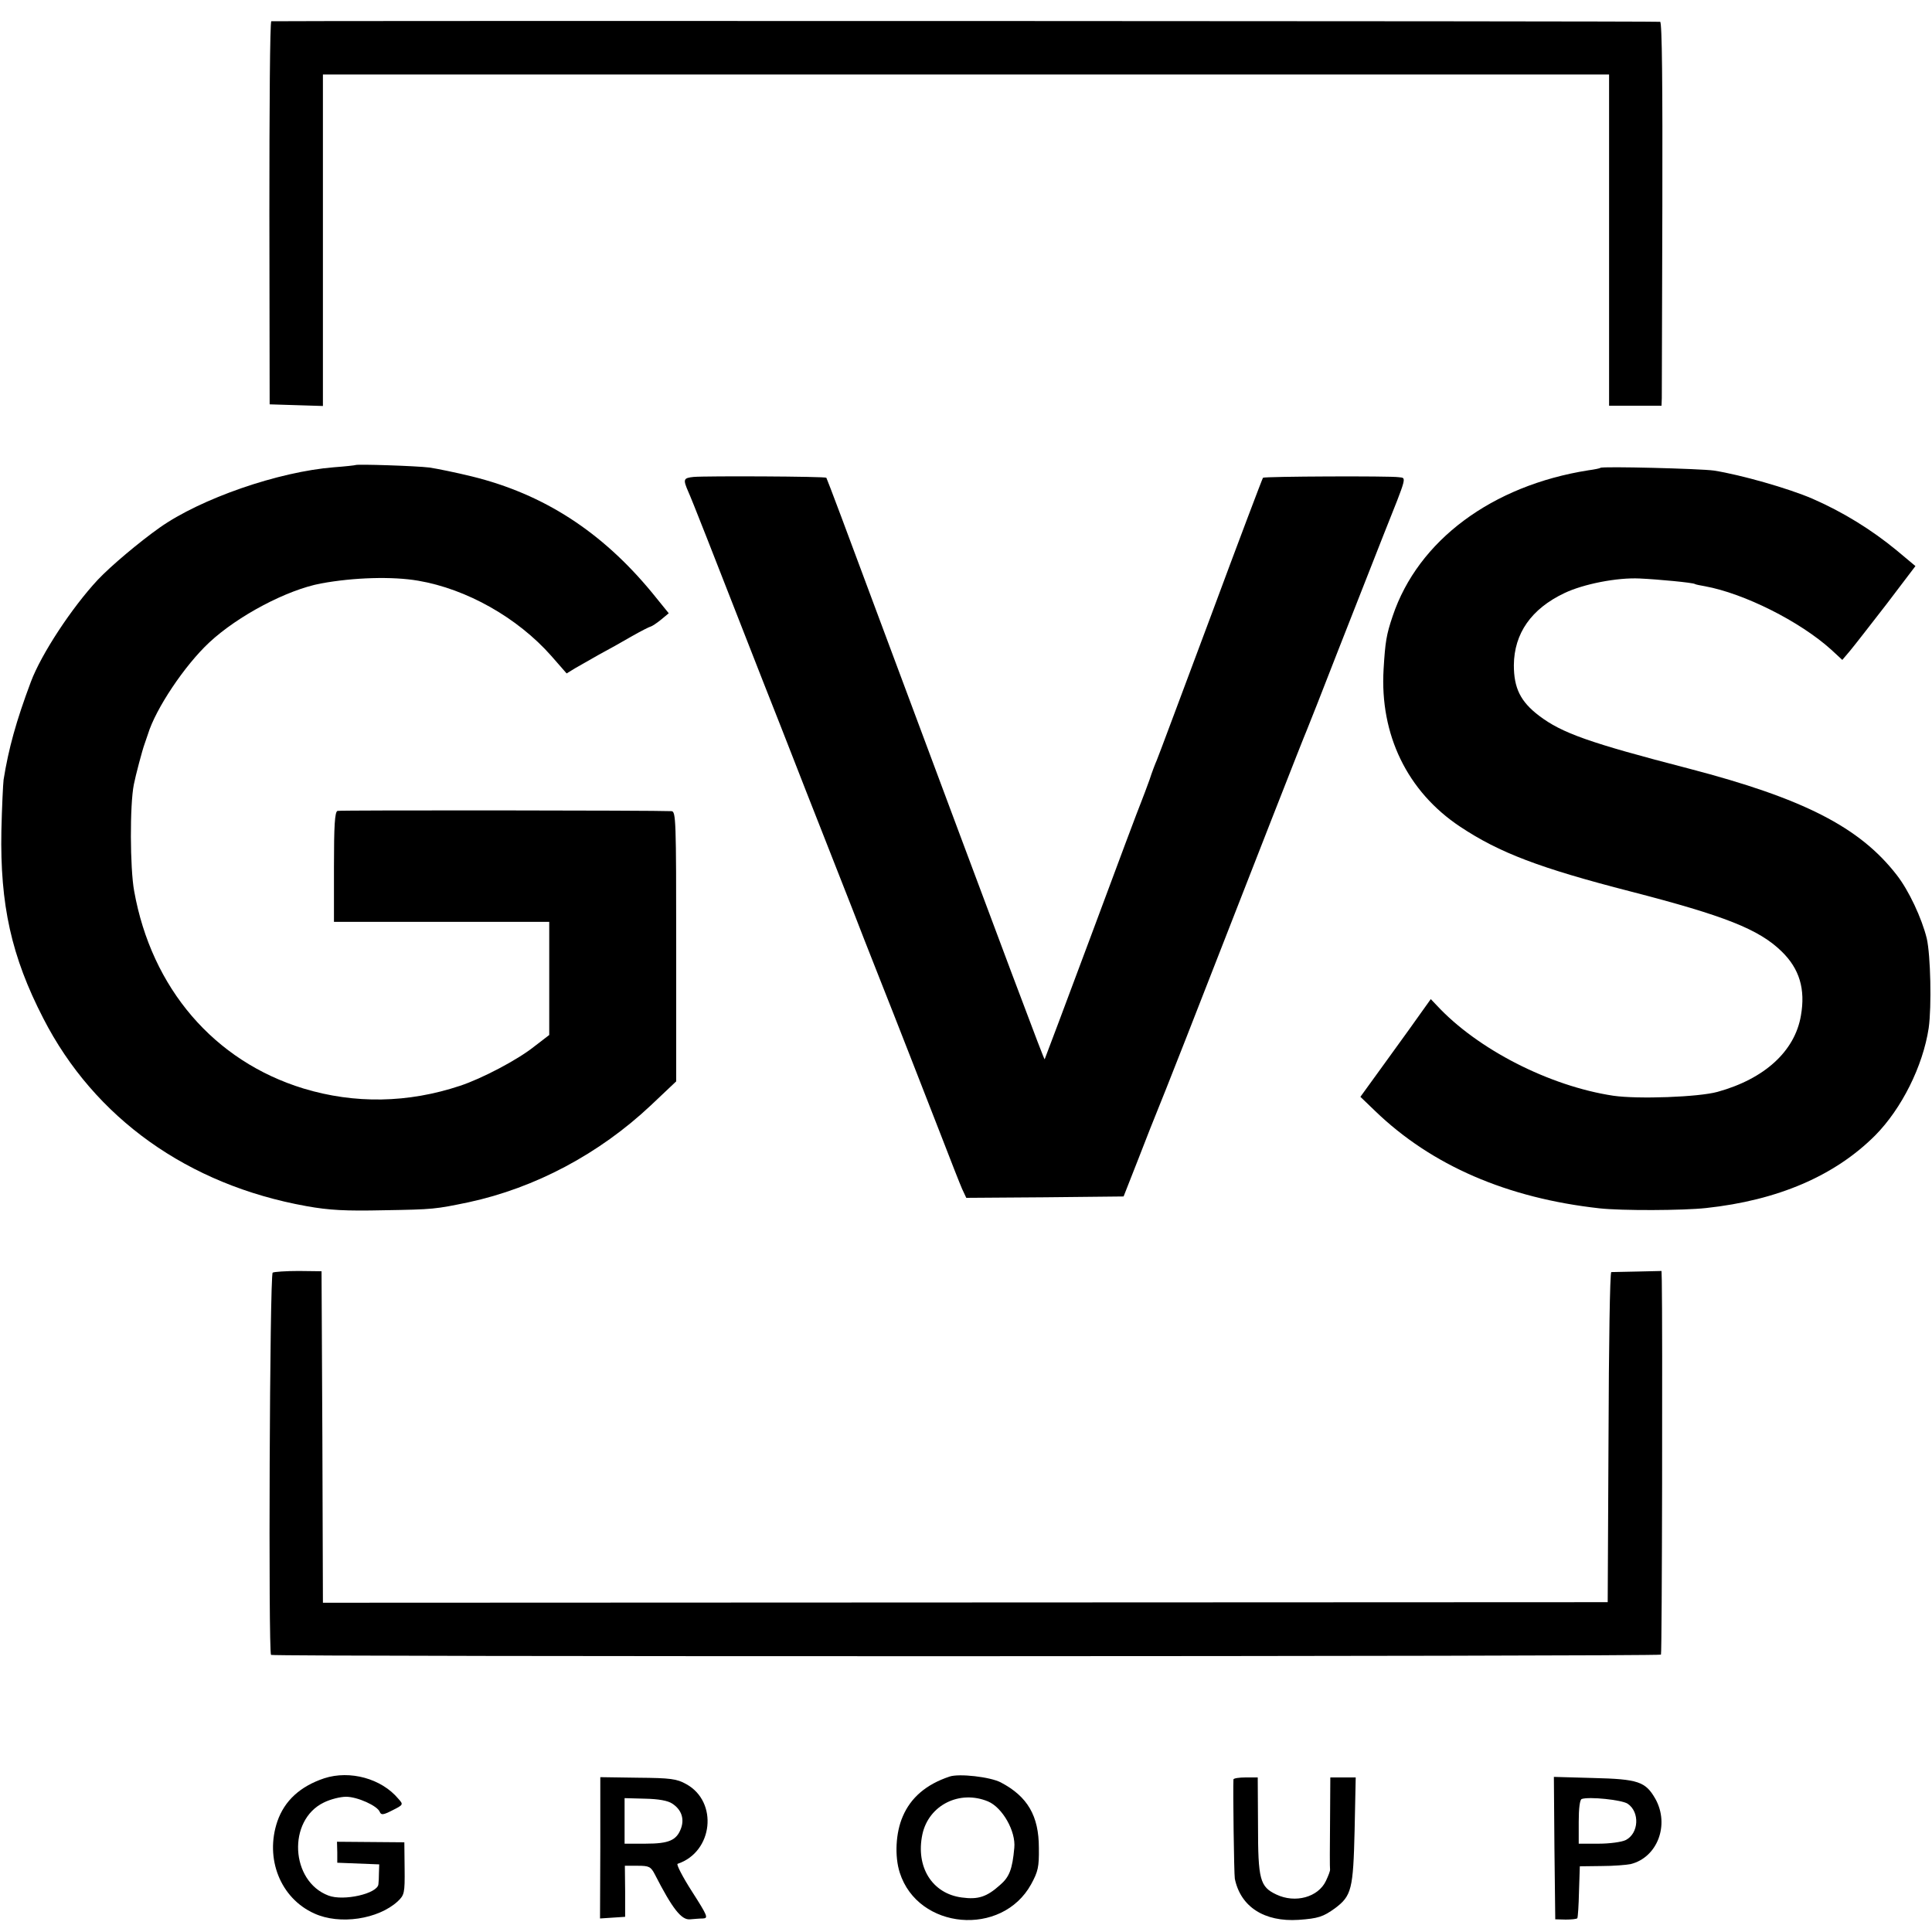 <?xml version="1.0" standalone="no"?>
<!DOCTYPE svg PUBLIC "-//W3C//DTD SVG 20010904//EN"
 "http://www.w3.org/TR/2001/REC-SVG-20010904/DTD/svg10.dtd">
<svg version="1.0" xmlns="http://www.w3.org/2000/svg"
 width="700pt" height="700pt" viewBox="0 0 700 700"
 preserveAspectRatio="xMidYMid meet">
<g transform="translate(0,700) scale(0.1,-0.1)"
fill="#000000" stroke="none">
<path d="M983 6923 c-5 -2 -7 -315 -7 -695 l1 -693 97 -3 96 -3 0 601 0 600
2330 0 2330 0 0 -600 0 -600 95 0 95 0 1 28 c0 15 1 327 2 694 1 439 -1 668
-8 669 -21 3 -5025 4 -5032 2z"/>
<path d="M1288 5315 c-2 -1 -37 -5 -78 -8 -201 -16 -482 -113 -632 -219 -72
-51 -176 -138 -224 -189 -94 -101 -204 -268 -242 -369 -54 -144 -81 -243 -99
-355 -2 -16 -6 -100 -8 -185 -5 -268 36 -455 152 -680 185 -361 524 -603 953
-680 83 -15 142 -18 280 -15 182 3 187 4 308 29 241 52 473 175 660 351 l92
87 0 489 c0 459 -1 489 -17 490 -59 3 -1200 4 -1210 1 -10 -3 -13 -53 -13
-203 l0 -199 390 0 390 0 0 -205 0 -205 -56 -43 c-59 -47 -188 -115 -267 -141
-189 -63 -382 -66 -567 -10 -324 99 -551 363 -614 716 -15 82 -16 312 -1 386
6 31 31 126 39 147 2 6 7 21 12 35 28 92 133 249 222 332 104 97 282 191 405
214 119 22 259 26 352 10 176 -30 360 -134 482 -272 l56 -64 31 19 c17 10 56
32 86 49 30 16 84 46 118 66 35 20 67 36 70 36 4 1 20 11 36 24 l29 24 -60 74
c-182 221 -393 358 -654 422 -57 14 -126 28 -153 32 -48 6 -263 13 -268 9z"/>
<path d="M5799 5305 c-2 -2 -22 -6 -44 -9 -349 -55 -617 -254 -709 -528 -23
-68 -27 -93 -33 -193 -14 -237 86 -443 277 -570 143 -95 288 -150 618 -235
341 -88 465 -137 547 -217 65 -63 87 -137 70 -233 -22 -129 -132 -229 -302
-276 -68 -19 -289 -27 -378 -14 -231 35 -492 168 -640 328 l-21 22 -30 -42
c-17 -24 -74 -104 -128 -178 l-97 -134 53 -51 c205 -198 479 -316 813 -353 80
-9 304 -8 386 1 261 28 467 117 613 263 96 97 173 251 194 389 11 78 7 264 -7
325 -18 73 -65 174 -109 230 -134 173 -338 277 -752 385 -363 94 -461 129
-544 192 -67 51 -91 100 -91 183 1 115 63 204 183 261 69 33 191 57 273 53 66
-3 193 -15 200 -20 3 -2 19 -5 36 -8 142 -26 344 -127 458 -230 l40 -37 28 33
c15 18 75 95 133 170 l104 137 -67 56 c-92 76 -196 140 -306 188 -88 38 -261
87 -357 102 -48 7 -405 16 -411 10z"/>
<path d="M2513 5272 c-37 -4 -39 -8 -19 -54 14 -31 76 -189 271 -688 42 -107
93 -235 112 -285 19 -49 64 -164 100 -255 36 -91 85 -217 110 -280 24 -63 64
-164 88 -225 77 -194 171 -436 235 -600 34 -88 68 -175 76 -193 l15 -32 285 2
285 3 55 140 c30 77 58 149 63 160 5 11 54 135 109 275 253 648 425 1088 437
1115 7 17 57 143 110 280 54 138 129 329 167 425 89 223 84 207 56 211 -29 5
-487 3 -492 -2 -2 -2 -88 -229 -190 -504 -103 -275 -190 -509 -195 -520 -5
-11 -17 -42 -26 -70 -10 -27 -23 -63 -30 -80 -7 -16 -88 -232 -180 -480 -92
-247 -169 -451 -170 -453 -2 -3 -114 295 -613 1633 -96 259 -176 472 -178 474
-4 5 -435 7 -481 3z"/>
<path d="M988 2389 c-11 -7 -16 -1374 -6 -1385 7 -7 5029 -6 5036 1 4 3 6
1200 3 1355 l-1 35 -87 -2 c-49 -1 -91 -2 -95 -2 -5 -1 -9 -270 -10 -598 l-3
-598 -2327 -1 -2328 -1 -2 601 -3 600 -83 1 c-46 0 -89 -3 -94 -6z"/>
<path d="M1175 557 c-87 -29 -144 -81 -170 -156 -46 -135 11 -279 134 -334 92
-42 231 -21 302 44 24 23 26 29 25 119 l-1 95 -122 1 -122 1 1 -38 0 -38 76
-3 76 -3 -1 -30 c0 -16 -1 -36 -2 -42 -3 -34 -126 -62 -181 -41 -138 52 -149
273 -17 337 24 12 60 21 81 21 41 0 114 -33 122 -55 5 -12 13 -11 46 6 40 20
40 21 21 42 -61 73 -175 104 -268 74z"/>
<path d="M3440 563 c-84 -28 -140 -76 -169 -144 -26 -59 -30 -145 -11 -204 66
-207 370 -234 476 -42 25 46 29 62 28 132 0 116 -41 186 -138 237 -38 20 -152
33 -186 21z m140 -90 c52 -22 101 -108 95 -168 -7 -78 -18 -106 -52 -135 -48
-43 -79 -53 -138 -45 -108 14 -168 111 -143 229 23 106 135 162 238 119z"/>
<path d="M2175 305 l-1 -256 45 3 46 3 0 92 -1 93 46 0 c42 0 48 -3 63 -32 63
-123 96 -166 128 -162 13 1 34 3 46 3 20 1 17 9 -40 98 -34 53 -57 98 -52 100
129 43 148 225 31 289 -34 19 -56 22 -175 23 l-136 2 0 -256z m261 160 c32
-21 44 -53 32 -88 -16 -45 -44 -57 -129 -57 l-76 0 0 83 0 82 74 -2 c49 -1 83
-7 99 -18z"/>
<path d="M4469 553 c-2 -36 2 -343 5 -360 21 -102 107 -157 231 -149 71 5 89
11 132 42 60 45 66 69 71 282 l4 192 -46 0 -46 0 -1 -162 c-1 -90 -1 -167 0
-171 1 -5 -6 -23 -15 -42 -28 -59 -111 -82 -180 -49 -59 28 -66 54 -66 250
l-1 174 -44 0 c-23 0 -43 -3 -44 -7z"/>
<path d="M5632 304 l3 -258 38 -1 c21 0 40 2 42 5 2 4 5 47 6 97 l3 91 78 1
c44 0 91 4 106 7 97 24 142 142 90 236 -36 63 -62 72 -226 76 l-142 4 2 -258z
m265 161 c45 -30 41 -108 -7 -132 -14 -7 -58 -13 -97 -13 l-73 0 0 79 c0 49 4
81 11 83 27 9 144 -3 166 -17z"/>
</g>
</svg>
